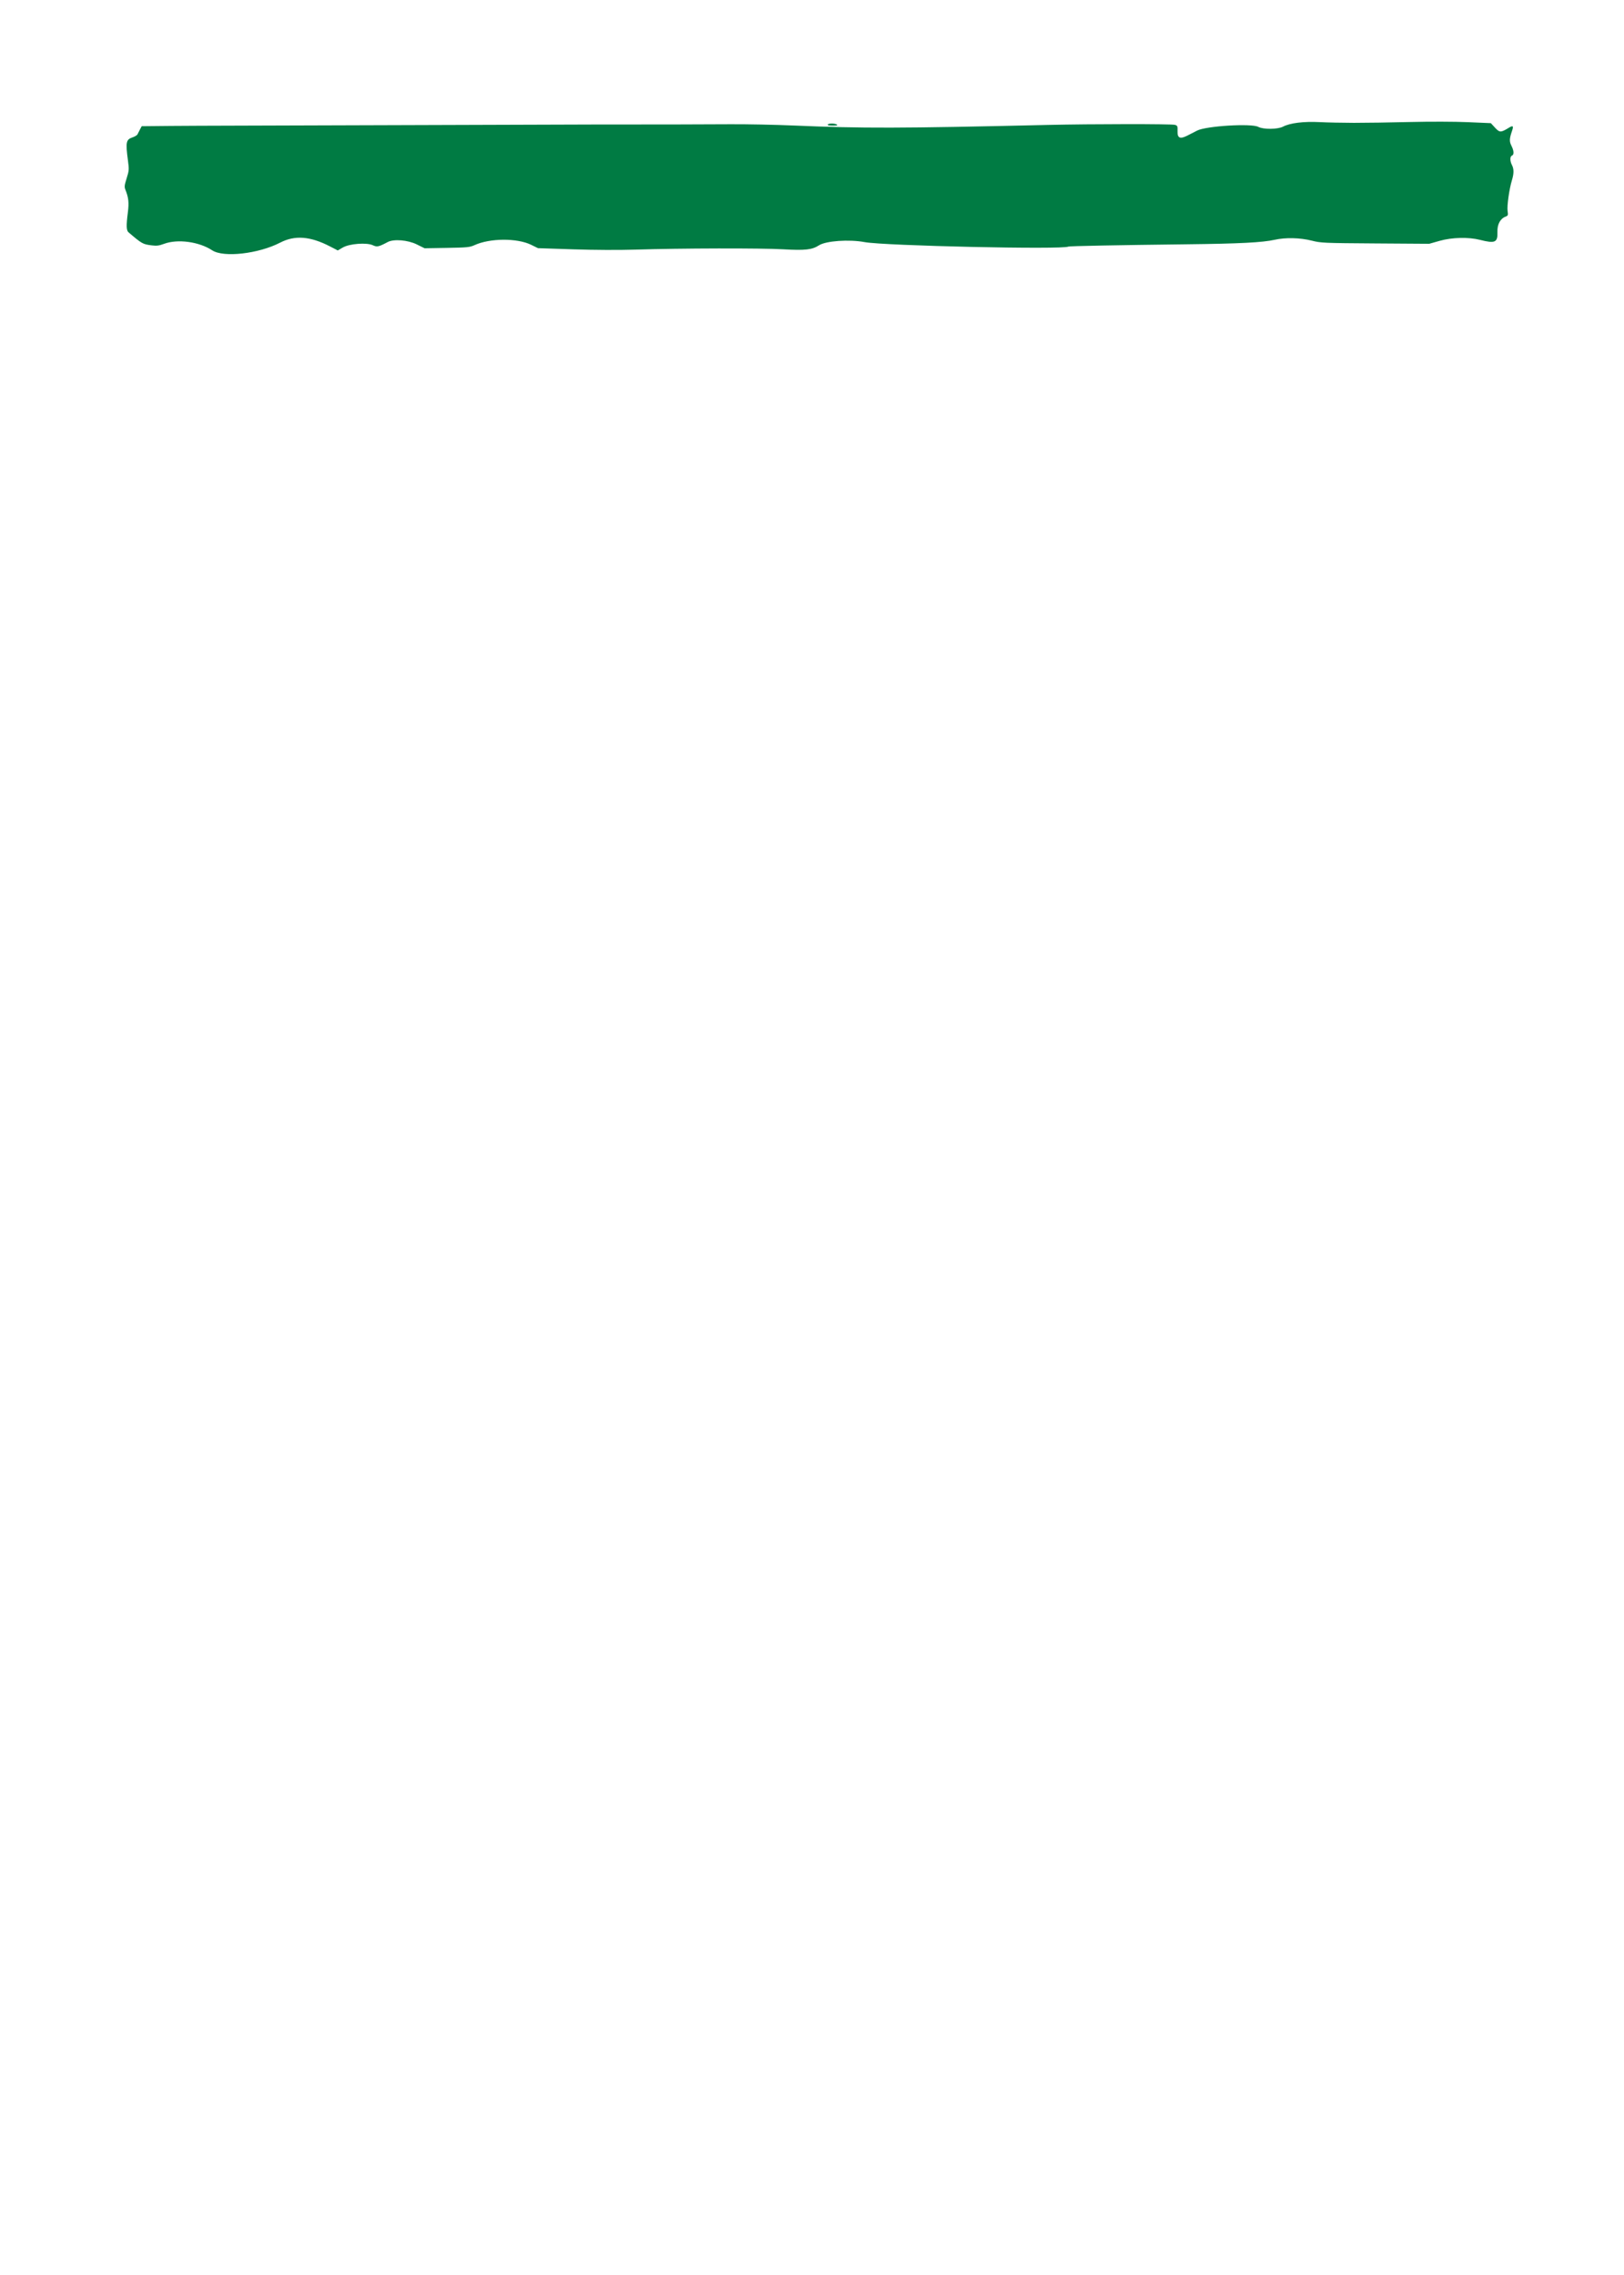 <?xml version="1.0" encoding="UTF-8" standalone="no"?>
<!DOCTYPE svg PUBLIC "-//W3C//DTD SVG 1.1//EN" "http://www.w3.org/Graphics/SVG/1.1/DTD/svg11.dtd">
<svg width="1500" height="2100" viewBox="0 0 1500 2100" version="1.1" xmlns="http://www.w3.org/2000/svg" xmlns:xlink="http://www.w3.org/1999/xlink" xml:space="preserve" xmlns:serif="http://www.serif.com/" style="fill-rule:evenodd;clip-rule:evenodd;stroke-linejoin:round;stroke-miterlimit:2;">
    <path id="Textboxes--Front-" serif:id="Textboxes (Front)" d="M1250.5,113.393C1260.95,113.411 1284.12,113.07 1302,112.628C1320.56,112.174 1343.62,112.226 1355.76,112.759L1377.02,113.685L1380.88,117.866C1385.12,122.464 1386.27,122.471 1393.59,117.949C1397.49,115.534 1398.18,116.209 1396.58,120.84C1394.11,127.958 1394.01,130.594 1396.05,134.595C1398.38,139.166 1398.56,142.845 1396.5,143.64C1394.58,144.375 1394.58,148.68 1396.51,152.363C1398.4,155.996 1398.39,160.166 1396.45,166.5C1393.99,174.607 1391.81,190.155 1392.49,194.753C1393.07,198.623 1392.9,199.088 1390.66,199.939C1385.64,201.848 1382.83,207.169 1383.09,214.271C1383.43,223.826 1380.86,224.97 1367,221.419C1356.45,218.719 1341.19,219.079 1329.8,222.296L1320.09,225.038L1270.3,224.707C1222.5,224.389 1220.14,224.284 1211.5,222.116C1200.7,219.405 1187.41,219.101 1177.38,221.336C1166.07,223.856 1145.06,224.933 1096,225.506C1032.74,226.241 987.641,227.115 986.812,227.621C982.031,230.535 816.863,226.913 798.611,223.493C784.275,220.808 762.765,222.33 756.39,226.489C750.15,230.554 743.55,231.289 723.585,230.134C703.148,228.949 629.089,229.106 586.999,230.426C571.568,230.91 548.749,230.801 529.2,230.149L496.901,229.076L490.699,226.024C477.679,219.619 452.46,219.761 438.188,226.324C433.965,228.262 431.445,228.514 412.841,228.825L392.179,229.174L384.9,225.585C376.665,221.528 363.683,220.474 358.155,223.41C349.789,227.858 348.221,228.199 344.441,226.406C338.741,223.703 322.729,224.902 316.598,228.495L312,231.191L304.841,227.486C286.594,218.044 272.355,216.949 258.829,223.943C238.819,234.289 206.456,237.964 196.001,231.075C183.848,223.069 164.003,220.406 151.451,225.105C146.974,226.777 144.69,227.066 140.261,226.515C131.854,225.461 131.231,225.116 118.751,214.489C116.67,212.719 116.52,208.365 118.114,195.964C119.246,187.121 118.729,182.302 115.897,175.313C114.765,172.515 114.9,171.203 116.985,164.554C119.216,157.429 119.287,156.461 118.177,148.129C115.924,131.194 116.4,128.816 122.434,126.795C124.564,126.083 126.619,124.826 127.001,124.001C127.384,123.176 128.411,121.151 129.285,119.501L130.871,116.501L157.973,116.235C180.84,116.01 253.432,115.924 364.751,115.519C455.363,115.189 538.95,114.923 550.5,114.926C603.289,114.953 649.706,114.863 674.501,114.69C689.351,114.589 715.901,115.125 733.5,115.883C796.028,118.579 830.91,118.496 967.999,115.32C1008.39,114.386 1081.91,114.334 1085.14,115.241C1087.59,115.928 1087.77,116.363 1087.64,121.241C1087.47,127.504 1089.96,128.584 1096.68,125.179C1098.78,124.114 1102.85,122.029 1105.71,120.548C1114.01,116.269 1155.88,113.726 1162.23,117.12C1166.82,119.58 1180.19,119.46 1185.04,116.918C1191.53,113.516 1204.08,111.968 1219,112.725C1225.88,113.074 1240.05,113.374 1250.5,113.393ZM772.999,115.001C774.071,115.695 772.987,115.973 769.193,115.984C765.904,115.995 764.119,115.62 764.501,115.001C765.289,113.726 771.03,113.726 772.999,115.001Z" style="fill:rgb(0,123,67);"/>
</svg>
